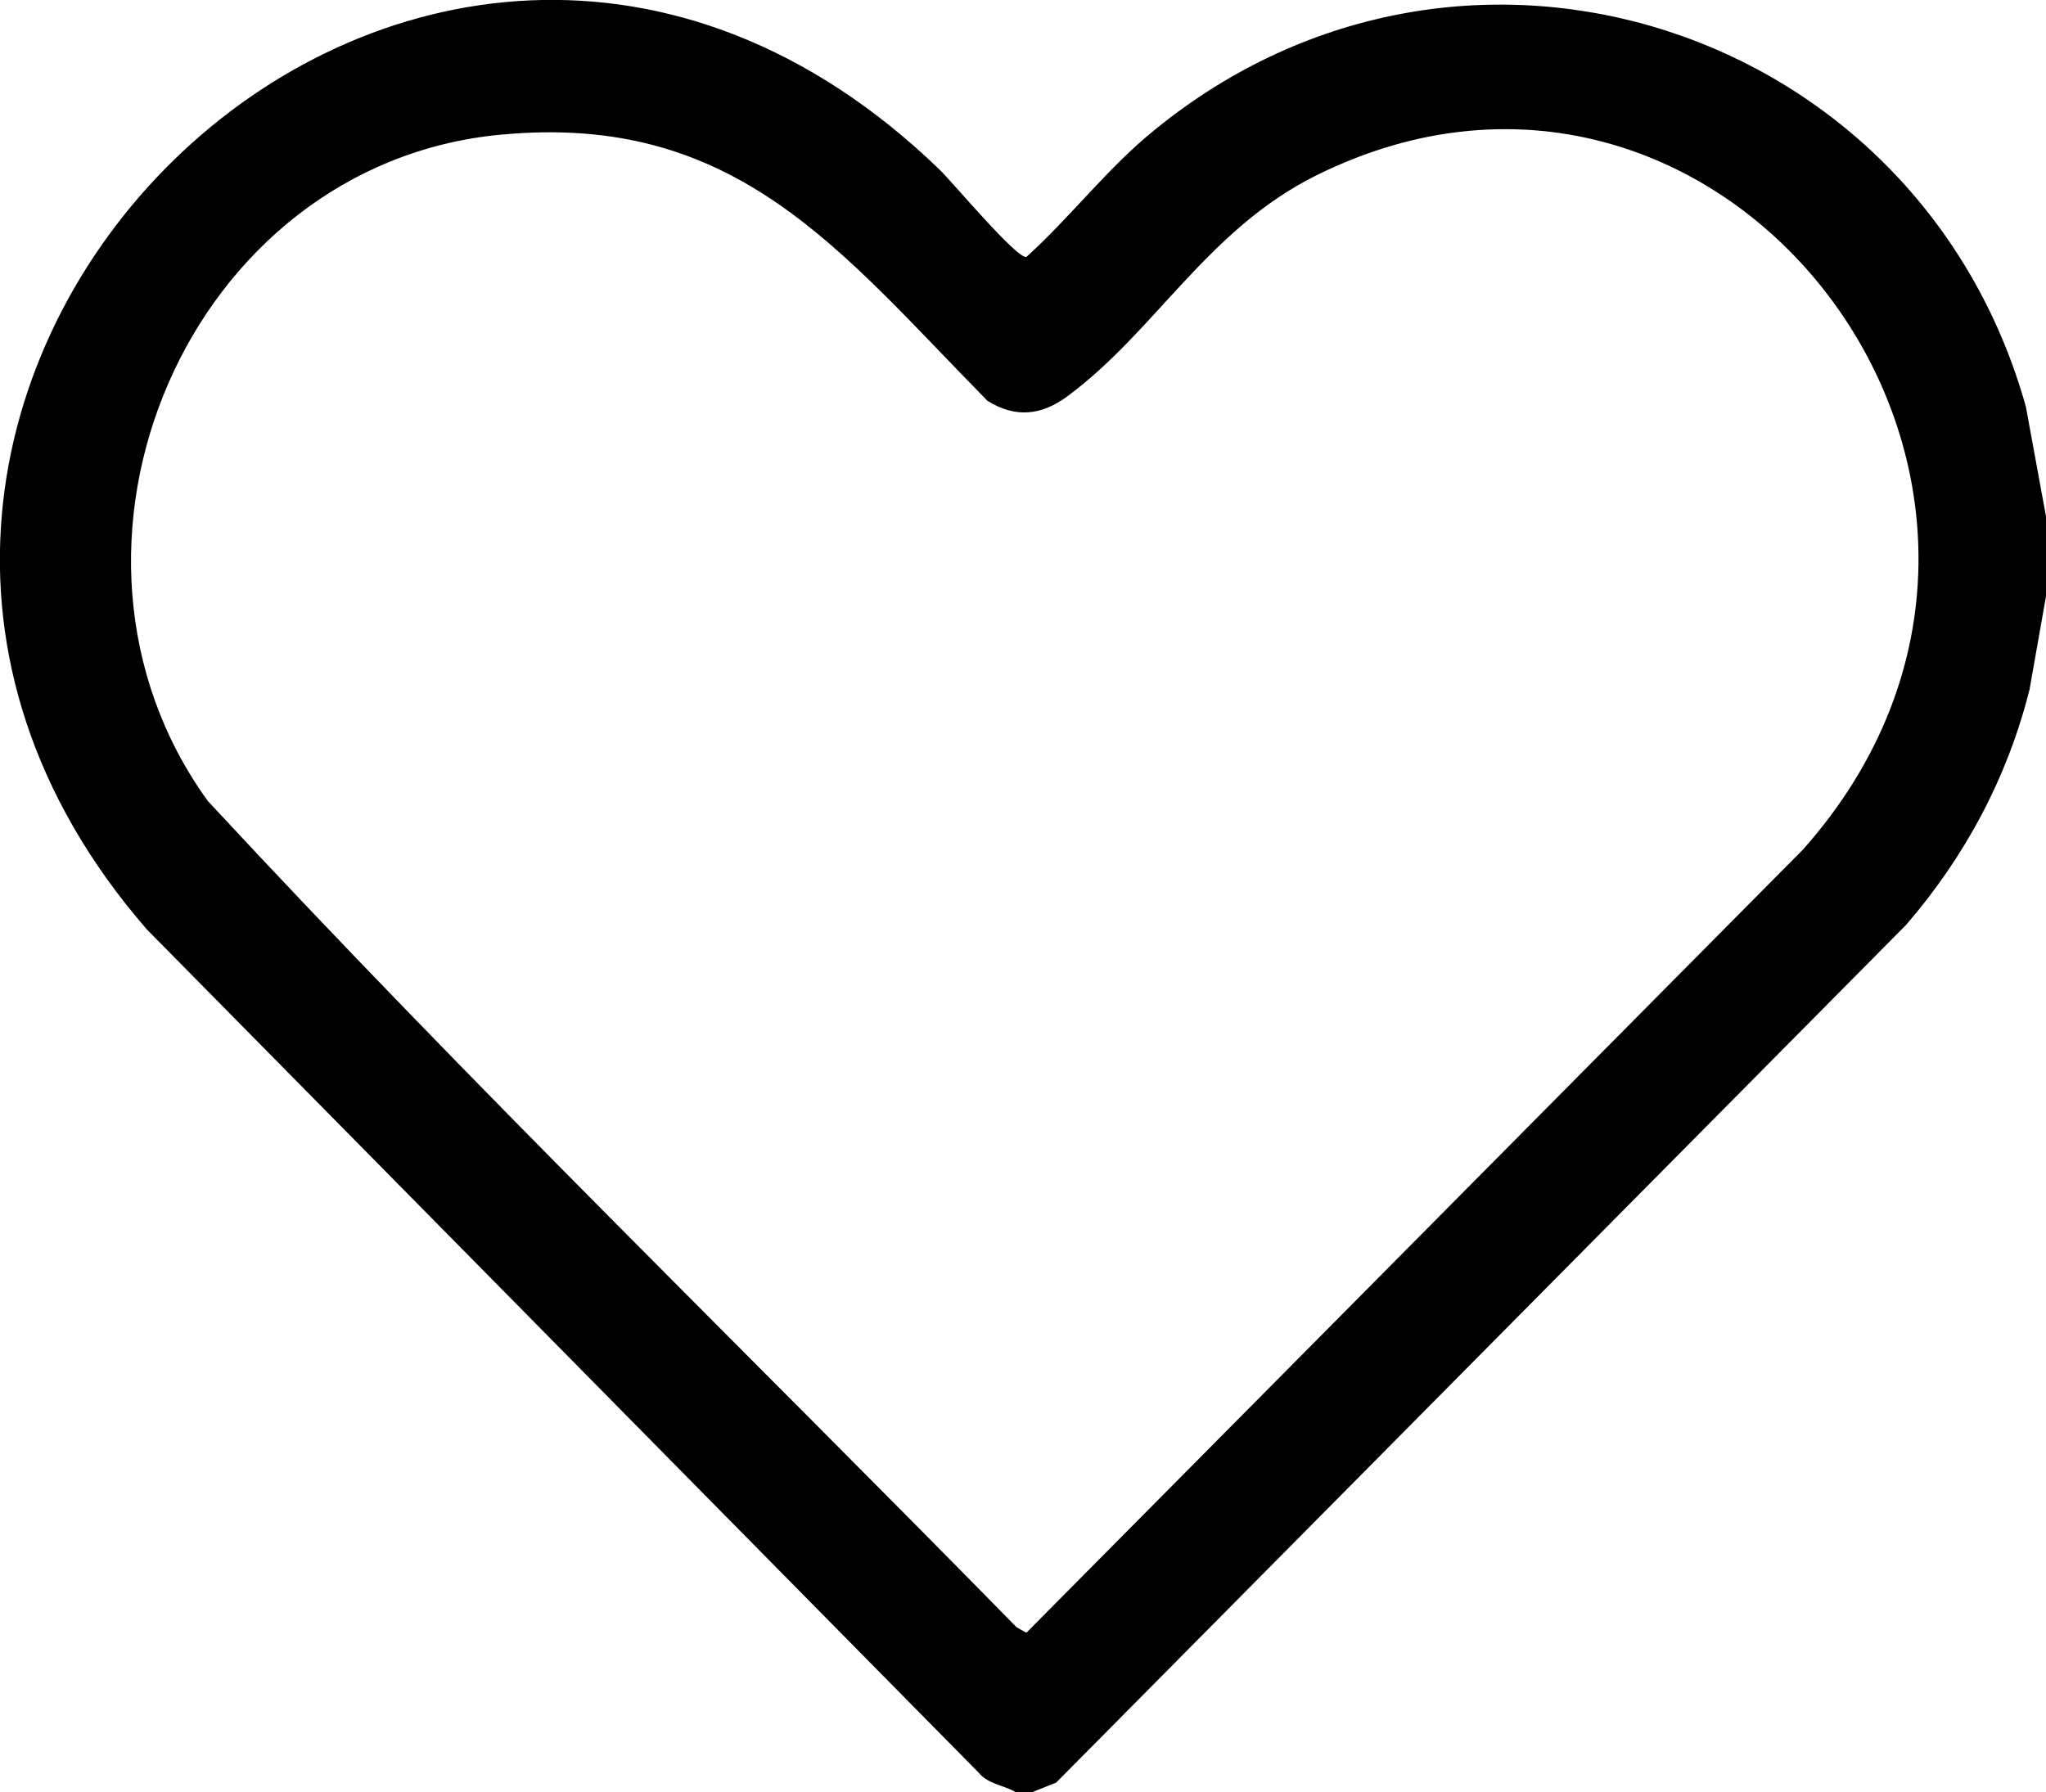 <svg viewBox="0 0 33.59 29.43" xmlns="http://www.w3.org/2000/svg" data-name="Layer 2" id="Layer_2">
  <g data-name="Layer 1" id="Layer_1-2">
    <g id="i4vqLJ.tif">
      <path d="M33.59,8.48v1.31l-.27,1.53c-.36,1.44-1.06,2.75-2.03,3.87l-13.95,14.08-.4.16h-.26c-.2-.12-.46-.13-.62-.33L2.41,15.26C-5.19,6.51,6.84-5.5,15.42,2.78c.2.19,1.27,1.47,1.43,1.44.74-.67,1.33-1.46,2.11-2.09,5.1-4.16,12.56-1.68,14.3,4.55l.33,1.8ZM8.23,2.21C3.07,2.69.41,9,3.41,13.15c4.3,4.64,8.85,9.05,13.28,13.57l.16.09,12.75-12.86c5.19-5.84-1.2-14.44-7.99-11.07-1.79.89-2.64,2.56-4.09,3.63-.42.31-.85.36-1.31.07-2.42-2.46-4.12-4.73-7.97-4.37Z"></path>
    </g>
  </g>
</svg>
